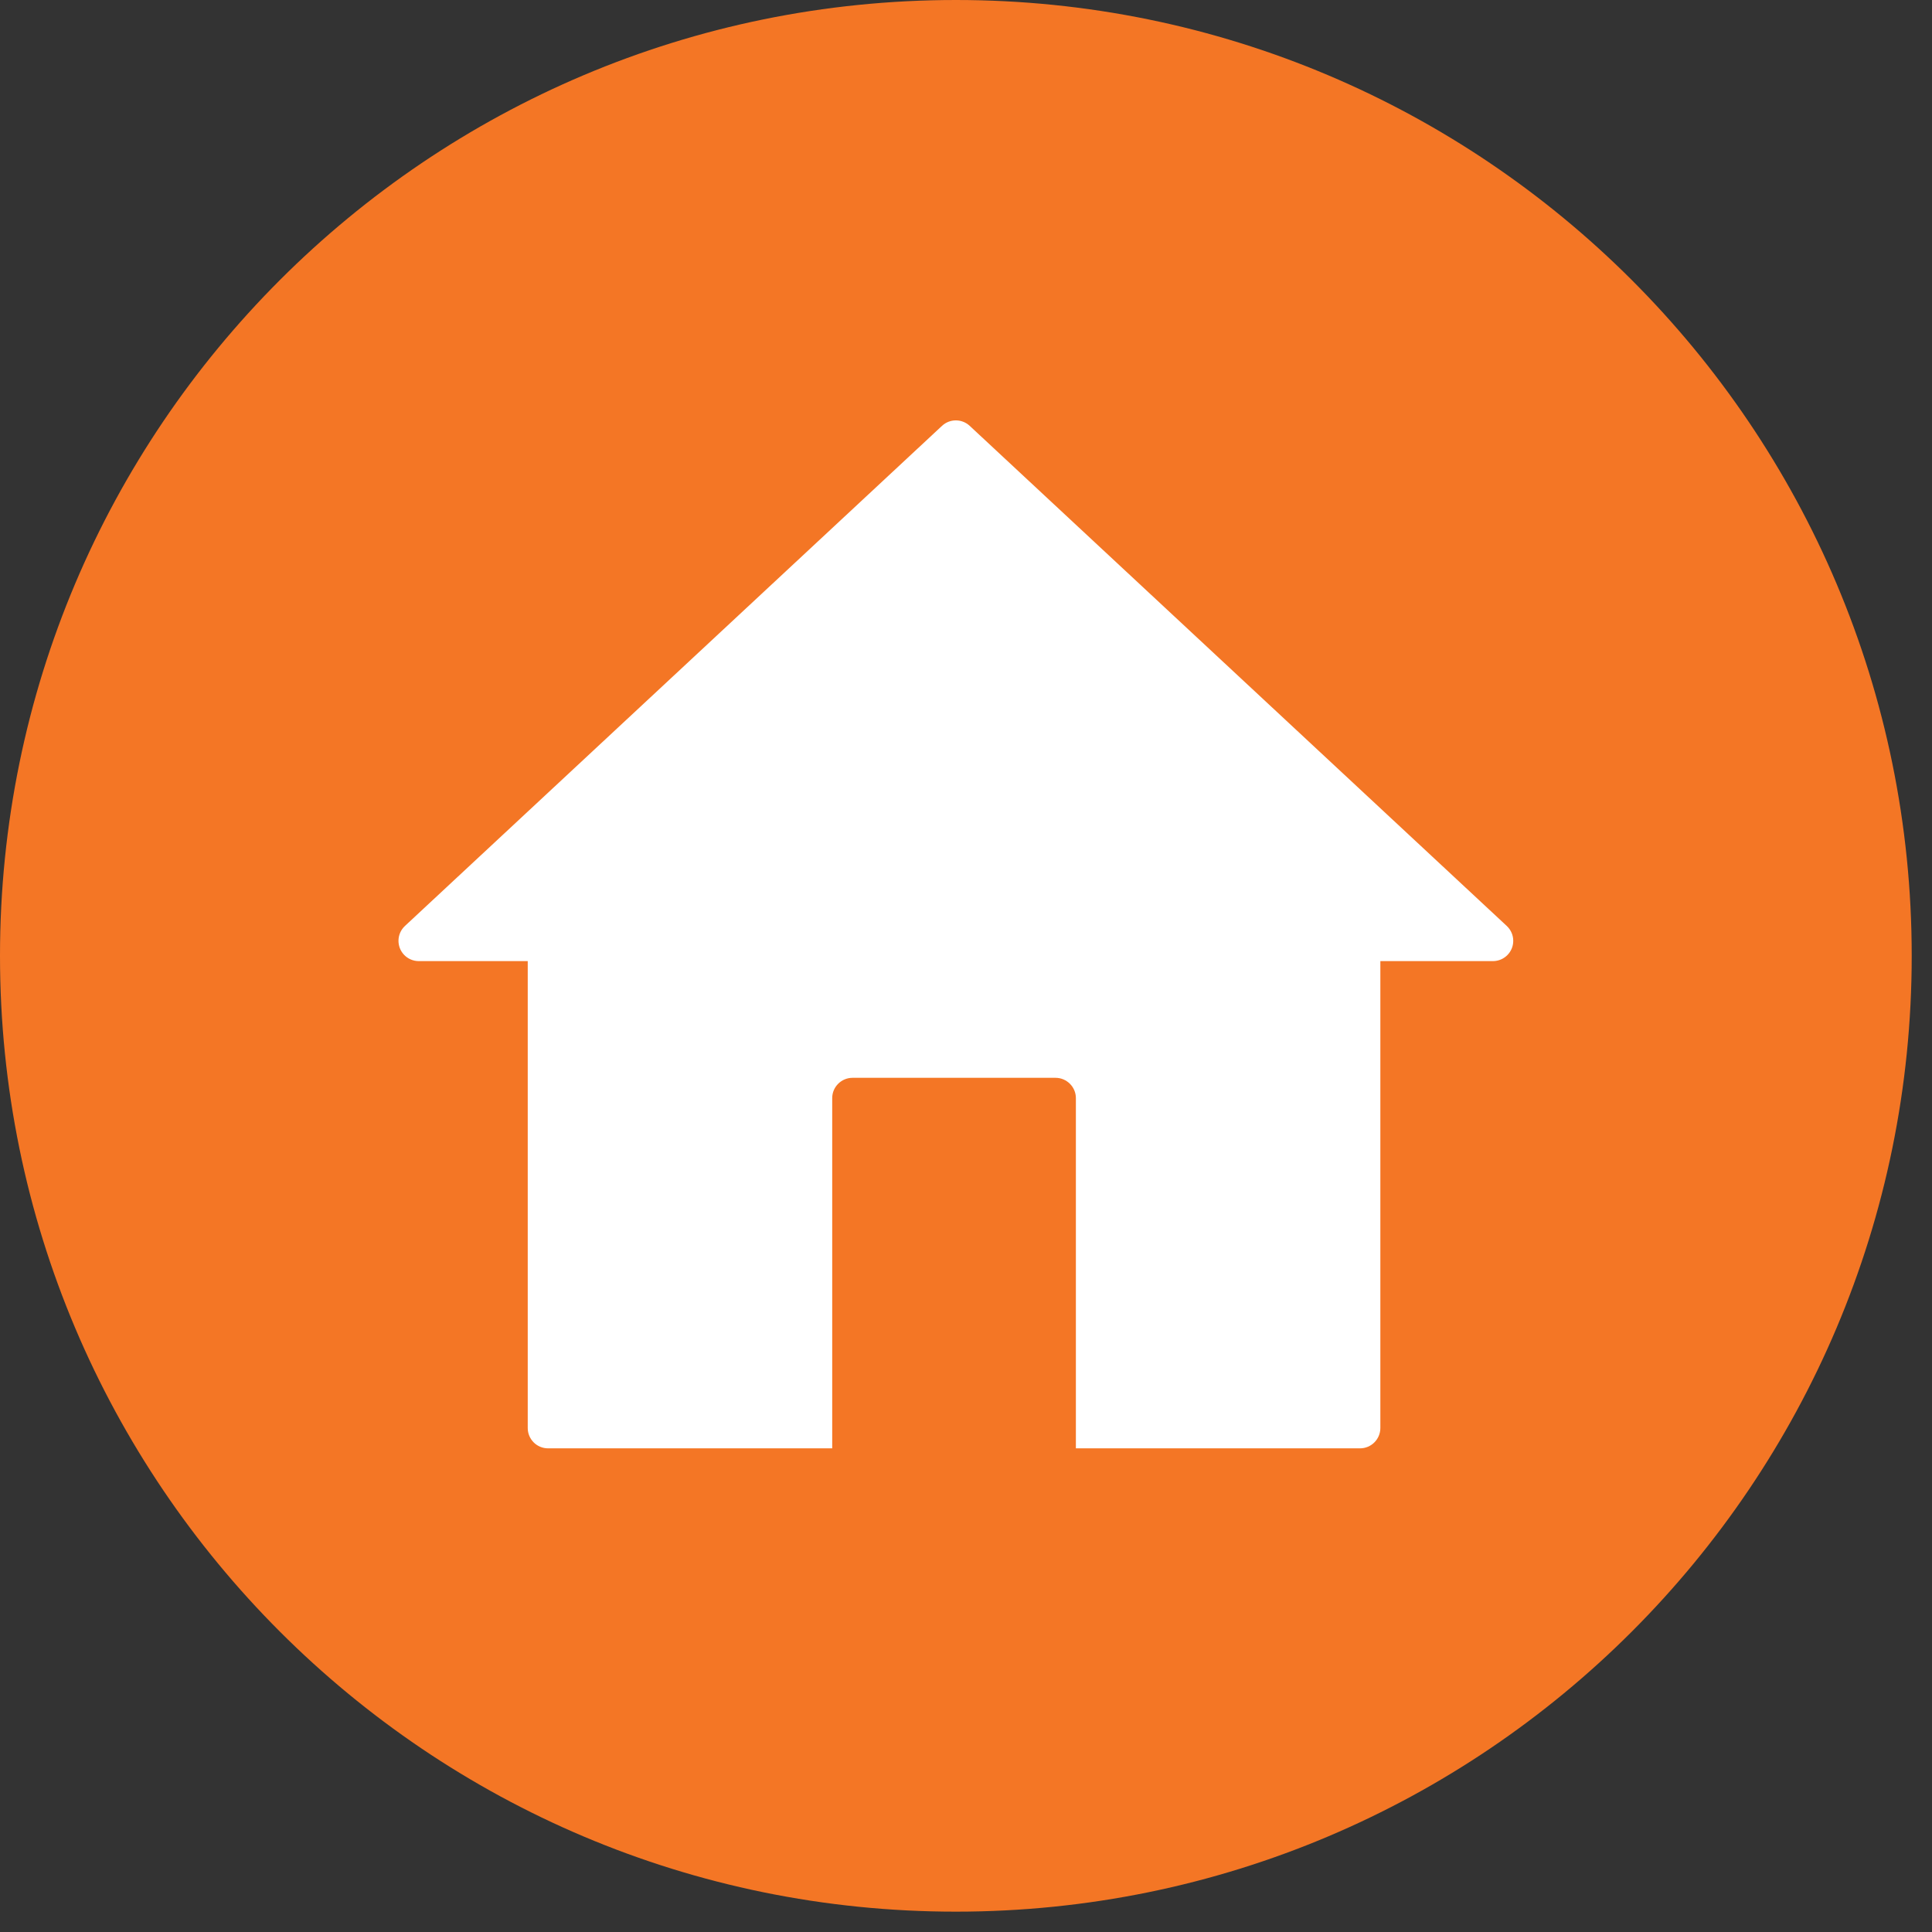 <?xml version="1.0" encoding="UTF-8" standalone="no"?><!DOCTYPE svg PUBLIC "-//W3C//DTD SVG 1.1//EN" "http://www.w3.org/Graphics/SVG/1.1/DTD/svg11.dtd"><svg width="100%" height="100%" viewBox="0 0 32 32" version="1.1" xmlns="http://www.w3.org/2000/svg" xmlns:xlink="http://www.w3.org/1999/xlink" xml:space="preserve" xmlns:serif="http://www.serif.com/" style="fill-rule:evenodd;clip-rule:evenodd;stroke-linejoin:round;stroke-miterlimit:2;"><rect x="0" y="0" width="32" height="32" fill="#333333" stroke="none"/><path d="M15.832,31.663c8.743,0 15.832,-7.088 15.832,-15.832c0,-8.742 -7.089,-15.831 -15.832,-15.831c-8.744,0 -15.832,7.089 -15.832,15.831c0,8.744 7.088,15.832 15.832,15.832Z" style="fill:#f47625;fill-rule:nonzero;"/><path d="M16.061,7.053c-0.129,-0.12 -0.329,-0.12 -0.458,0l-8.896,8.284c-0.136,0.127 -0.143,0.34 -0.016,0.476c0.063,0.067 0.152,0.106 0.244,0.106l1.806,0l0,7.733c0,0.186 0.15,0.337 0.336,0.337l4.707,0l0,-5.801c0,-0.185 0.151,-0.336 0.337,-0.336l3.362,0c0.185,0 0.337,0.151 0.337,0.336l0,5.801l4.707,0c0.185,0 0.336,-0.151 0.336,-0.337l0,-7.733l1.866,0c0.185,-0.001 0.336,-0.151 0.335,-0.337c0,-0.093 -0.039,-0.181 -0.107,-0.245l-8.896,-8.284Z" style="fill:#fff;fill-rule:nonzero;"/></svg>